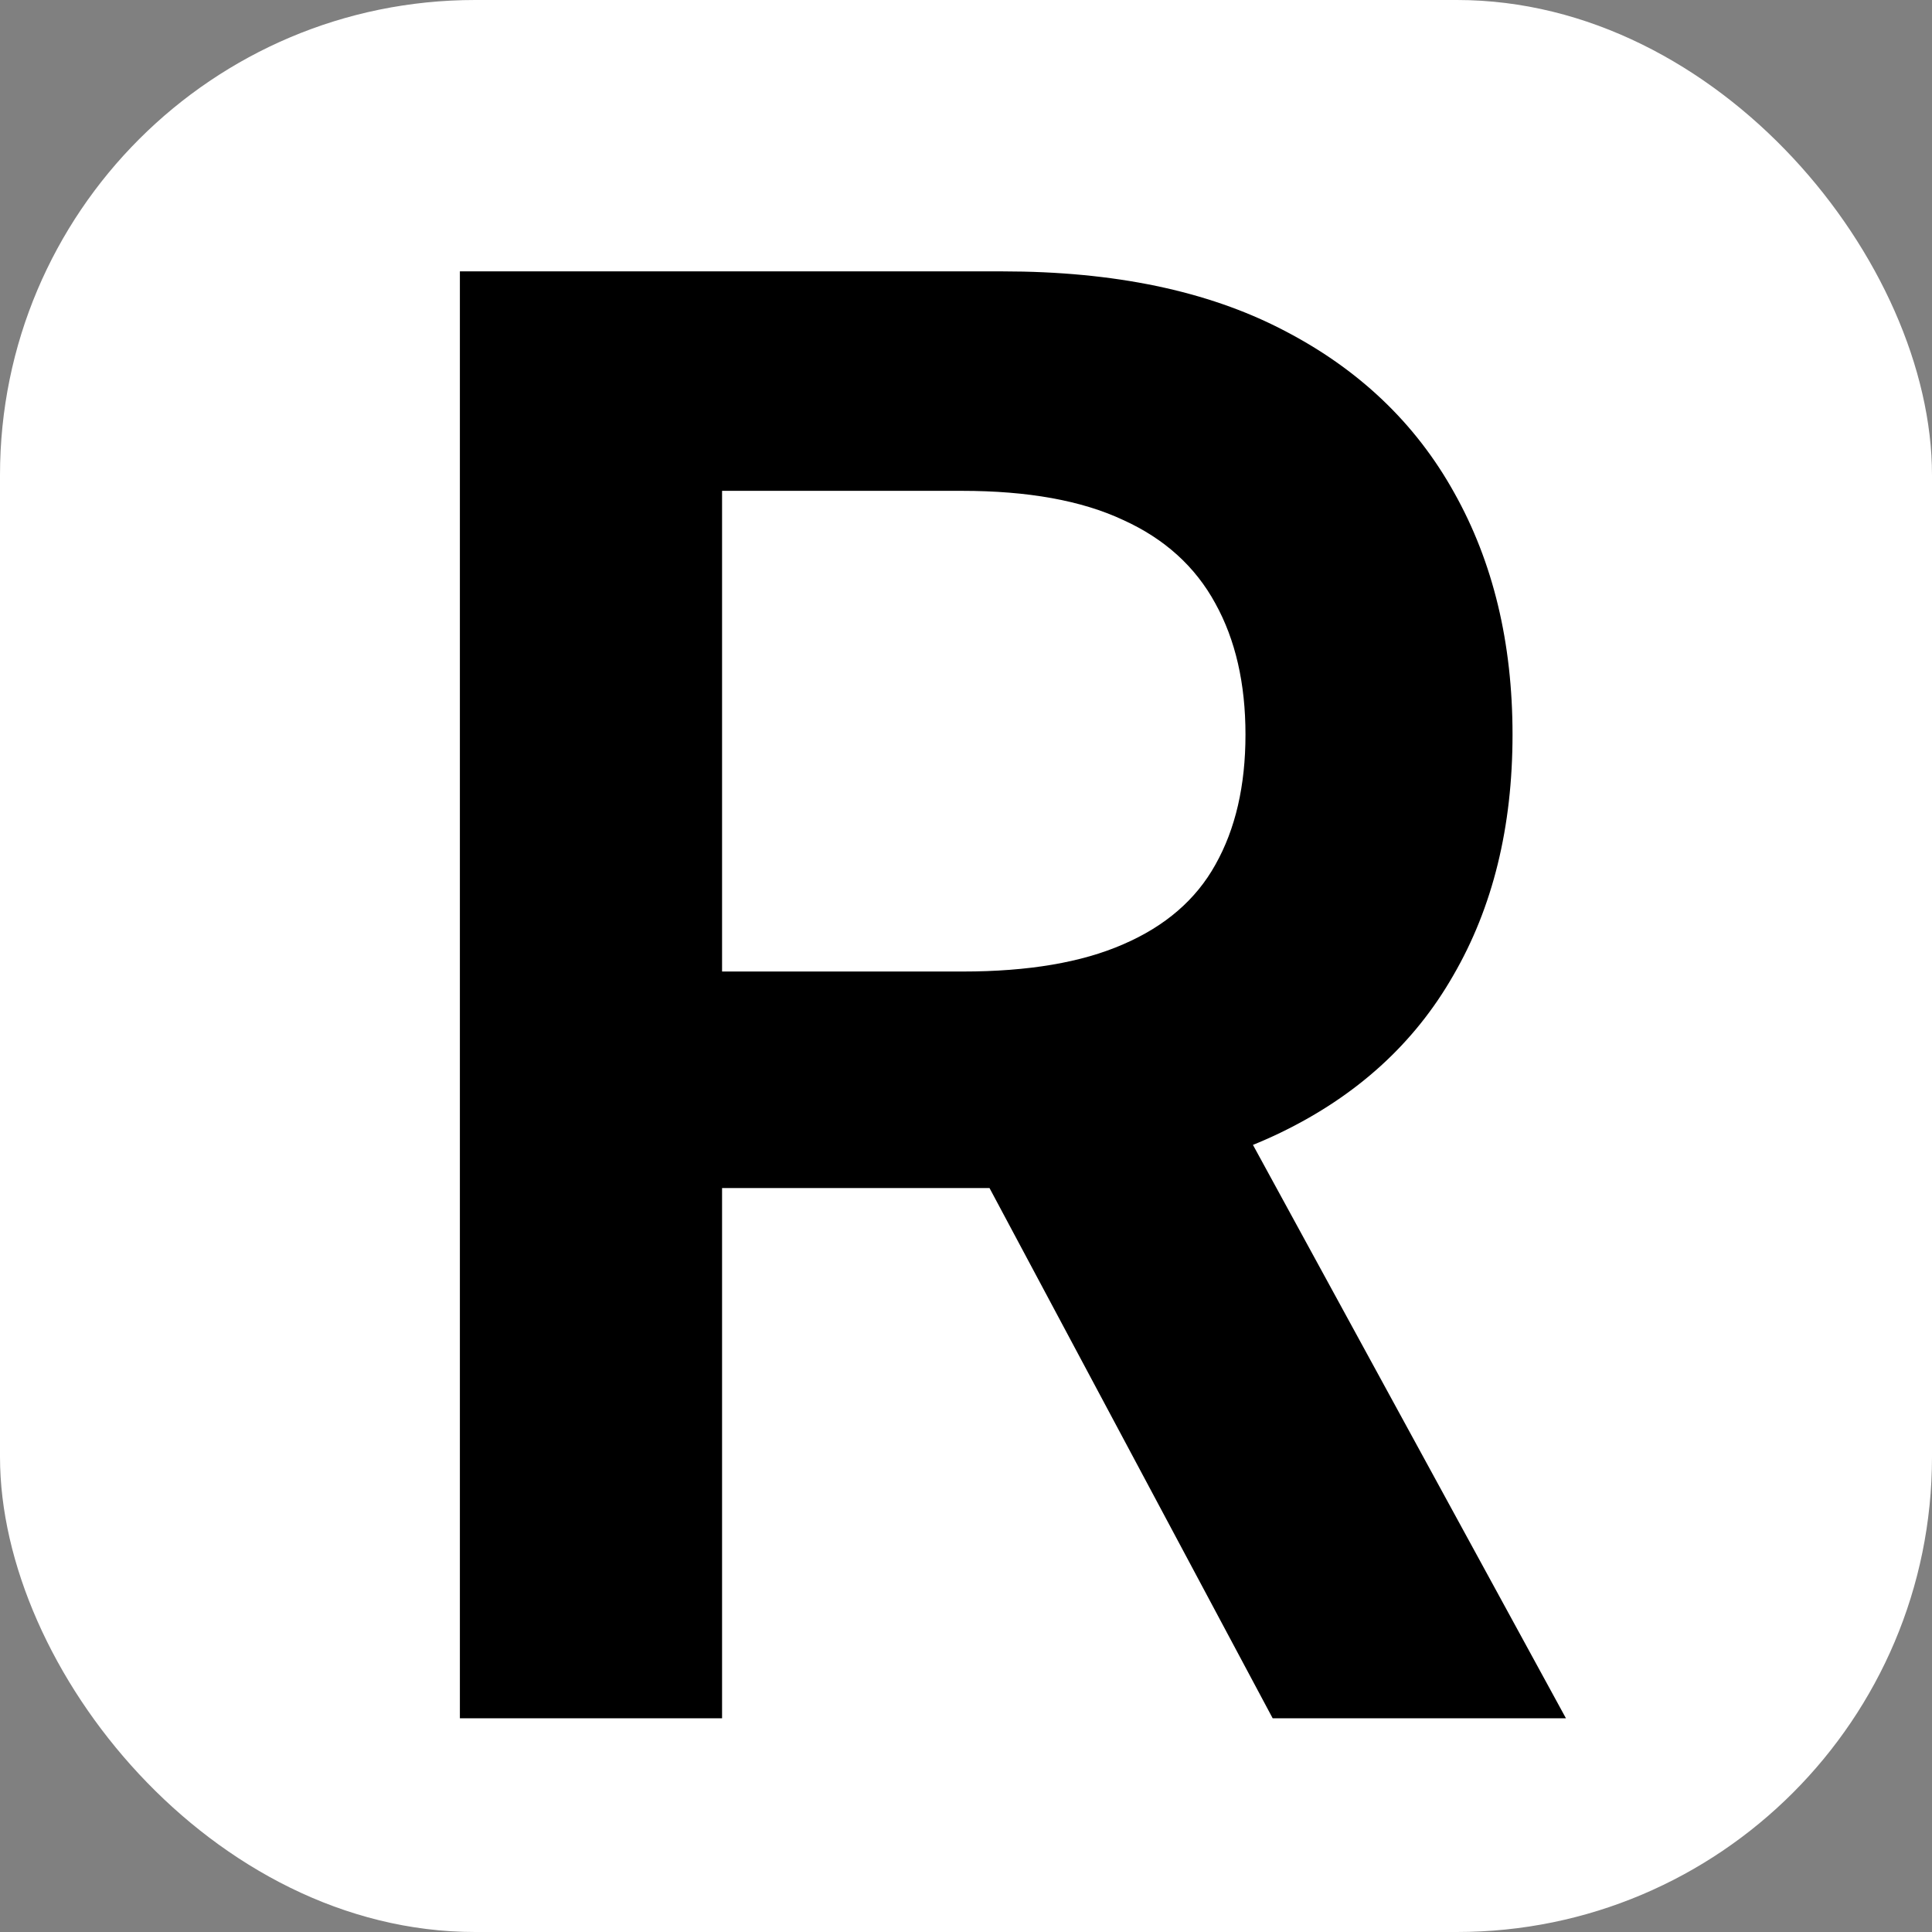 <?xml version="1.0" encoding="UTF-8"?> <svg xmlns="http://www.w3.org/2000/svg" width="1600" height="1600" viewBox="0 0 1600 1600" fill="none"><rect x="0" y="0" width="1600" height="1600" fill="#808080" stroke="none"/><g clip-path="url(#clip0_1472_576)"><rect width="1600" height="1600" rx="393.443" fill="white"></rect><path d="M380.854 1423V224.743H830.401C922.616 224.743 999.819 240.827 1062.01 272.995C1124.74 305.163 1172.19 350.198 1204.35 408.101C1236.52 465.467 1252.61 532.215 1252.61 608.346C1252.61 685.013 1236.25 751.494 1203.55 807.788C1171.38 864.082 1123.67 907.508 1060.4 938.068C997.138 968.627 919.399 983.907 827.184 983.907H507.917V804.571H797.429C851.578 804.571 895.809 797.065 930.122 782.053C964.97 767.042 990.437 745.06 1006.52 716.109C1023.14 686.622 1031.45 650.701 1031.45 608.346C1031.45 565.992 1023.14 529.803 1006.52 499.779C989.9 469.22 964.434 446.166 930.122 430.618C895.809 414.534 851.31 406.492 796.625 406.492H597.987V1423H380.854ZM1053.97 1423L763.652 879.361H1000.09L1296.84 1423H1053.97Z" fill="black"></path></g><defs><clipPath id="clip0_1472_576"><rect width="1600" height="1600" fill="white"></rect></clipPath></defs></svg> 